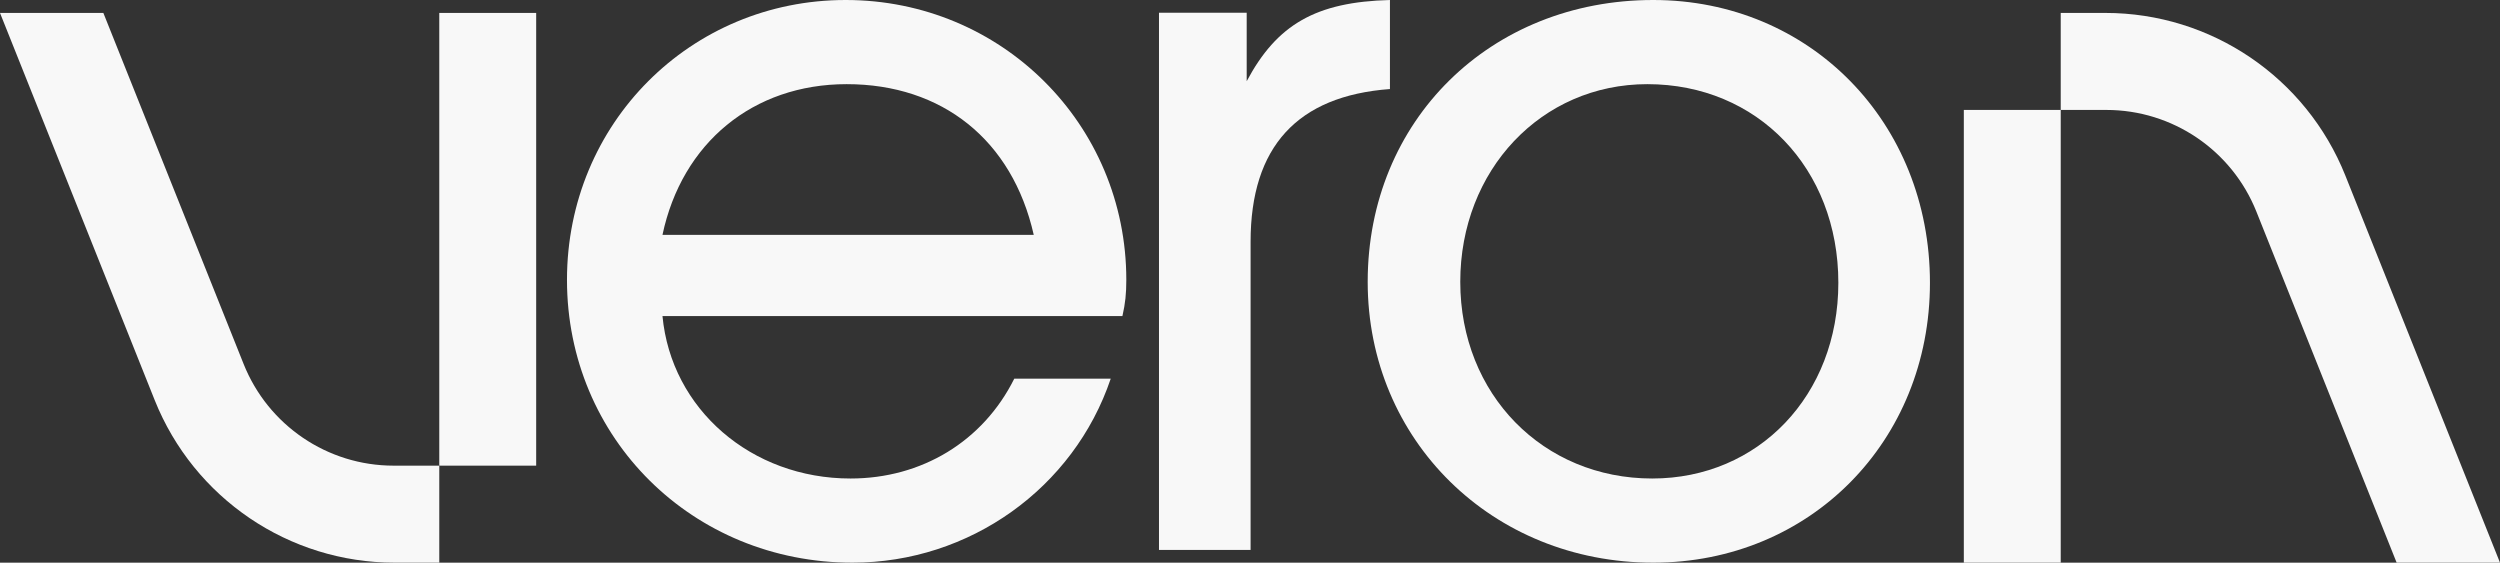 <?xml version="1.0" encoding="UTF-8"?> <svg xmlns="http://www.w3.org/2000/svg" width="1133" height="255" viewBox="0 0 1133 255" fill="none"><rect x="0" y="0" width="1133" height="255" fill="#333333" stroke="none"/><path d="M619.838 127.722C619.838 54.548 675.482 0 749.232 0C820.332 0 874.651 55.435 874.651 128.165C874.651 200.009 820.332 255 749.232 255C676.366 255 619.838 199.565 619.838 127.722ZM748.79 216.861C796.926 216.861 833.139 179.165 833.139 128.165C833.139 76.278 796.485 38.139 746.582 38.139C698.446 38.139 661.792 77.165 661.792 127.722C661.792 178.722 699.329 216.861 748.79 216.861Z" fill="#F8F8F8"></path><path d="M525.256 249.235V5.765H565.001V36.809C578.691 11.087 596.357 0.887 629.92 0V40.356C587.966 43.461 566.768 66.522 566.768 109.539V249.235H525.256Z" fill="#F8F8F8"></path><path d="M459.659 171.626H503.379C486.598 221.296 439.345 255 386.351 255C313.927 255 256.958 198.678 256.958 126.835C256.958 55.878 313.043 0 383.26 0C453.918 0 510.445 56.322 510.445 126.835C510.445 133.043 510.003 137.478 508.679 143.243H300.237C304.211 185.374 340.423 216.861 385.468 216.861C417.706 216.861 445.528 200.009 459.659 171.626ZM300.237 106.435H468.492C458.776 63.417 426.98 38.139 383.702 38.139C341.307 38.139 309.069 64.748 300.237 106.435Z" fill="#F8F8F8"></path><path d="M199.08 5.862H242.995V211.034H199.08V5.862Z" fill="#F8F8F8"></path><path d="M46.842 5.862H0L70.094 181.301C87.879 225.813 130.939 255 178.825 255H199.08V211.034H178.369C148.441 211.034 121.528 192.792 110.413 164.973L46.842 5.862Z" fill="#F8F8F8"></path><path d="M933.92 255H890.005V49.828H933.92V255Z" fill="#F8F8F8"></path><path d="M1086.16 255H1133L1062.91 79.561C1045.12 35.049 1002.06 5.862 954.175 5.862H933.92V49.828H954.631C984.559 49.828 1011.47 68.07 1022.59 95.889L1086.16 255Z" fill="#F8F8F8"></path></svg> 